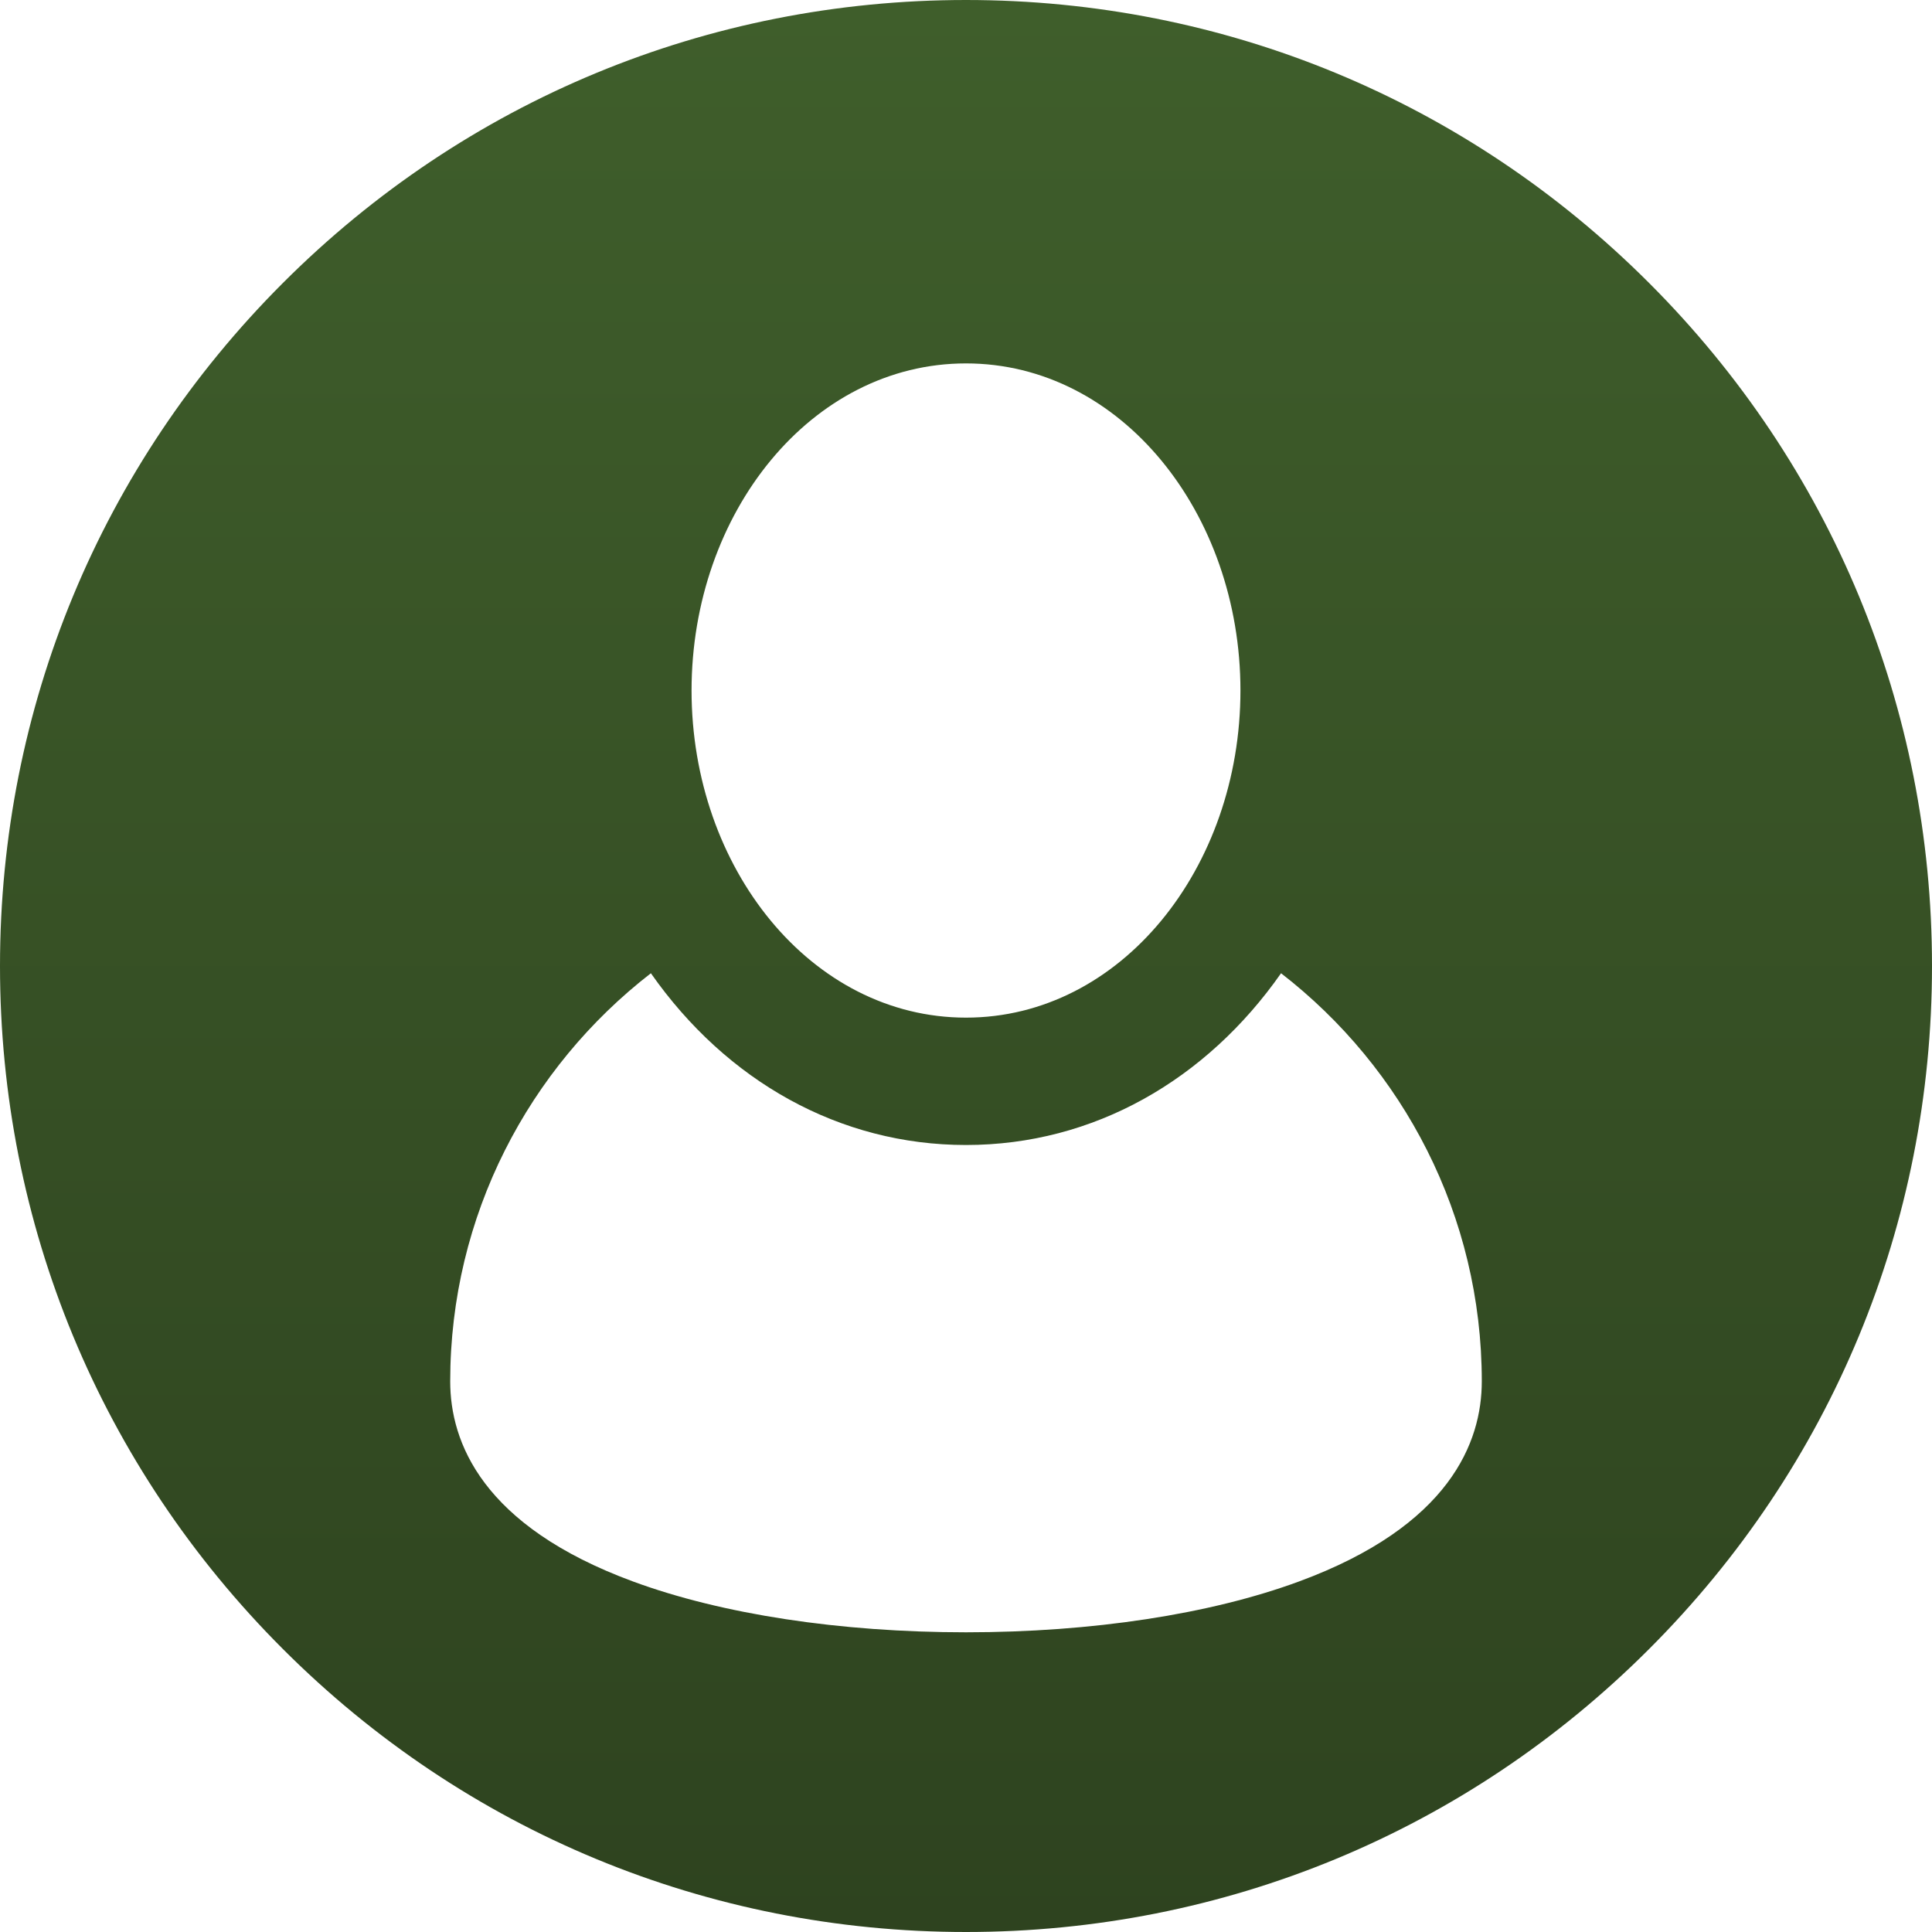 <?xml version="1.0" encoding="UTF-8"?> <svg xmlns="http://www.w3.org/2000/svg" width="40" height="40" viewBox="0 0 40 40" fill="none"><g clip-path="url(#clip0_185_318)"><path d="M34.142 5.858C30.365 2.08 25.342 0 20 0C14.658 0 9.635 2.08 5.858 5.858C2.08 9.635 0 14.658 0 20C0 25.342 2.08 30.365 5.858 34.142C9.635 37.92 14.658 40 20 40C25.342 40 30.365 37.92 34.142 34.142C37.92 30.365 40 25.342 40 20C40 14.658 37.92 9.635 34.142 5.858ZM20 7.524C23.21 7.524 25.682 10.627 25.682 14.296C25.682 17.967 23.209 21.069 20 21.069C16.789 21.069 14.318 17.965 14.318 14.296C14.318 10.625 16.791 7.524 20 7.524ZM26.891 32.744C25.051 33.422 22.604 33.795 20 33.795C17.396 33.795 14.949 33.422 13.109 32.744C9.978 31.591 9.321 29.854 9.321 28.599C9.321 25.165 10.951 22.105 13.476 20.15C15.043 22.386 17.384 23.706 20 23.706C22.648 23.706 24.977 22.357 26.523 20.15C29.049 22.105 30.679 25.165 30.679 28.599C30.679 29.854 30.022 31.591 26.891 32.744Z" fill="url(#paint0_linear_185_318)"></path></g><defs><linearGradient id="paint0_linear_185_318" x1="20" y1="0" x2="20" y2="40" gradientUnits="userSpaceOnUse"><stop stop-color="#3F5E2B"></stop><stop offset="1" stop-color="#2E431F"></stop></linearGradient><clipPath id="clip0_185_318"><rect width="40" height="40" fill="white"></rect></clipPath></defs></svg> 